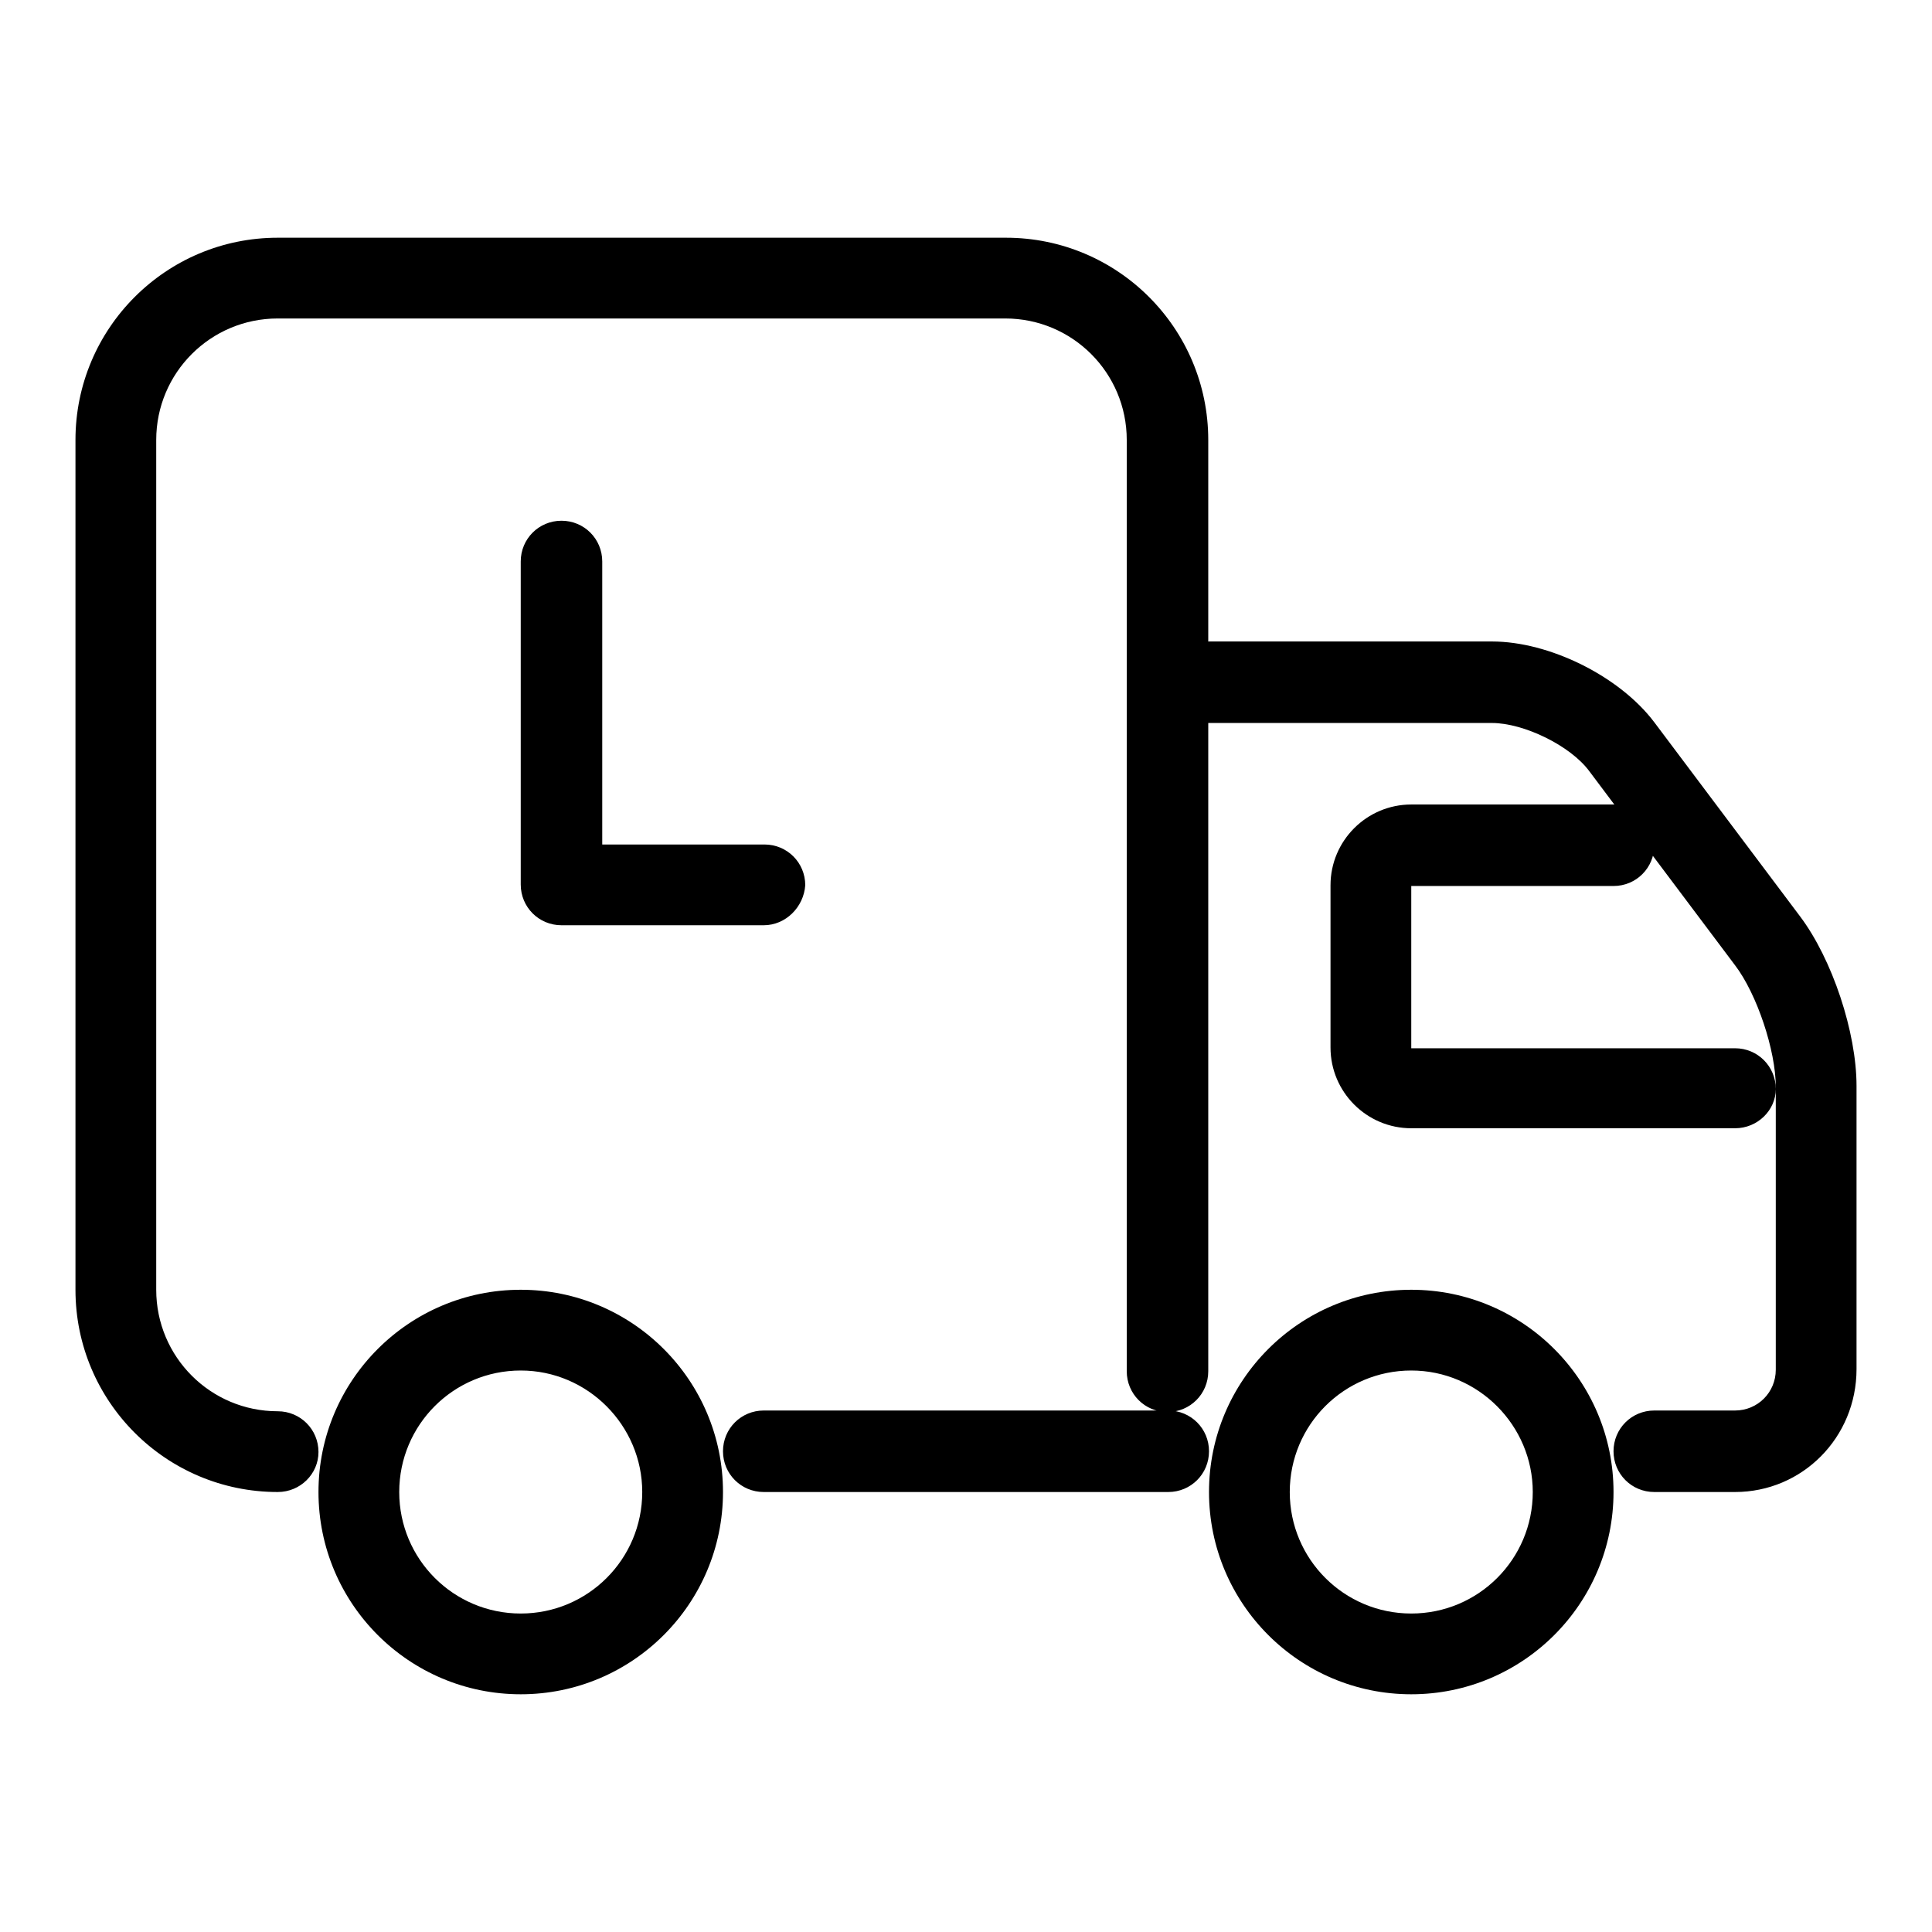 <?xml version="1.0" encoding="utf-8"?>
<!-- Svg Vector Icons : http://www.onlinewebfonts.com/icon -->
<!DOCTYPE svg PUBLIC "-//W3C//DTD SVG 1.1//EN" "http://www.w3.org/Graphics/SVG/1.1/DTD/svg11.dtd">
<svg version="1.1" xmlns="http://www.w3.org/2000/svg" xmlns:xlink="http://www.w3.org/1999/xlink" x="0px" y="0px" viewBox="0 0 256 256" enable-background="new 0 0 256 256" xml:space="preserve">
<g> <path fill="#000000" d="M36.8,197.7c-14.8,0-26.8-12-26.8-26.8V58.3c0-14.8,12-26.8,26.8-26.8h96.5c14.8,0,26.8,12,26.8,26.8v123.4 c0,3-2.4,5.4-5.4,5.4c-3,0-5.4-2.4-5.4-5.4V58.3c0-8.9-7.2-16.1-16.1-16.1H36.8c-8.9,0-16.1,7.2-16.1,16.1v112.6 c0,8.9,7.2,16.1,16.1,16.1c3,0,5.4,2.4,5.4,5.4C42.2,195.3,39.8,197.7,36.8,197.7z M154.8,197.7h-53.6c-3,0-5.4-2.4-5.4-5.4 s2.4-5.4,5.4-5.4h53.6c3,0,5.4,2.4,5.4,5.4S157.8,197.7,154.8,197.7z M229.9,197.7h-10.7c-3,0-5.4-2.4-5.4-5.4s2.4-5.4,5.4-5.4 h10.7c3,0,5.4-2.4,5.4-5.4v-37.5c0-4.8-2.5-12.3-5.4-16.1l-19.3-25.7c-2.5-3.4-8.7-6.4-12.9-6.4h-37.5c-3,0-5.4-2.4-5.4-5.4 s2.4-5.4,5.4-5.4h37.5c7.6,0,16.9,4.6,21.5,10.7l19.3,25.7c4.3,5.7,7.5,15.4,7.5,22.5v37.5C246,190.5,238.8,197.7,229.9,197.7z  M229.9,149.5H187c-5.9,0-10.7-4.8-10.7-10.7v-21.5c0-5.9,4.8-10.7,10.7-10.7h26.8c3,0,5.4,2.4,5.4,5.4s-2.4,5.4-5.4,5.4H187v21.5 h42.9c3,0,5.4,2.4,5.4,5.4C235.3,147.1,232.9,149.5,229.9,149.5z M69,224.5c-14.8,0-26.8-12-26.8-26.8c0-14.8,12-26.8,26.8-26.8 c14.8,0,26.8,12,26.8,26.8C95.8,212.5,83.8,224.5,69,224.5z M69,181.6c-8.9,0-16.1,7.2-16.1,16.1c0,8.9,7.2,16.1,16.1,16.1 c8.9,0,16.1-7.2,16.1-16.1C85.1,188.9,77.9,181.6,69,181.6z M187,224.5c-14.8,0-26.8-12-26.8-26.8c0-14.8,12-26.8,26.8-26.8 s26.8,12,26.8,26.8C213.8,212.5,201.8,224.5,187,224.5z M187,181.6c-8.9,0-16.1,7.2-16.1,16.1c0,8.9,7.2,16.1,16.1,16.1 s16.1-7.2,16.1-16.1C203.1,188.9,195.9,181.6,187,181.6z M101.2,122.6H74.4c-3,0-5.4-2.4-5.4-5.4V74.4c0-3,2.4-5.4,5.4-5.4 c3,0,5.4,2.4,5.4,5.4v37.5h21.5c3,0,5.4,2.4,5.4,5.4C106.5,120.2,104.1,122.6,101.2,122.6z"/></g>
</svg>